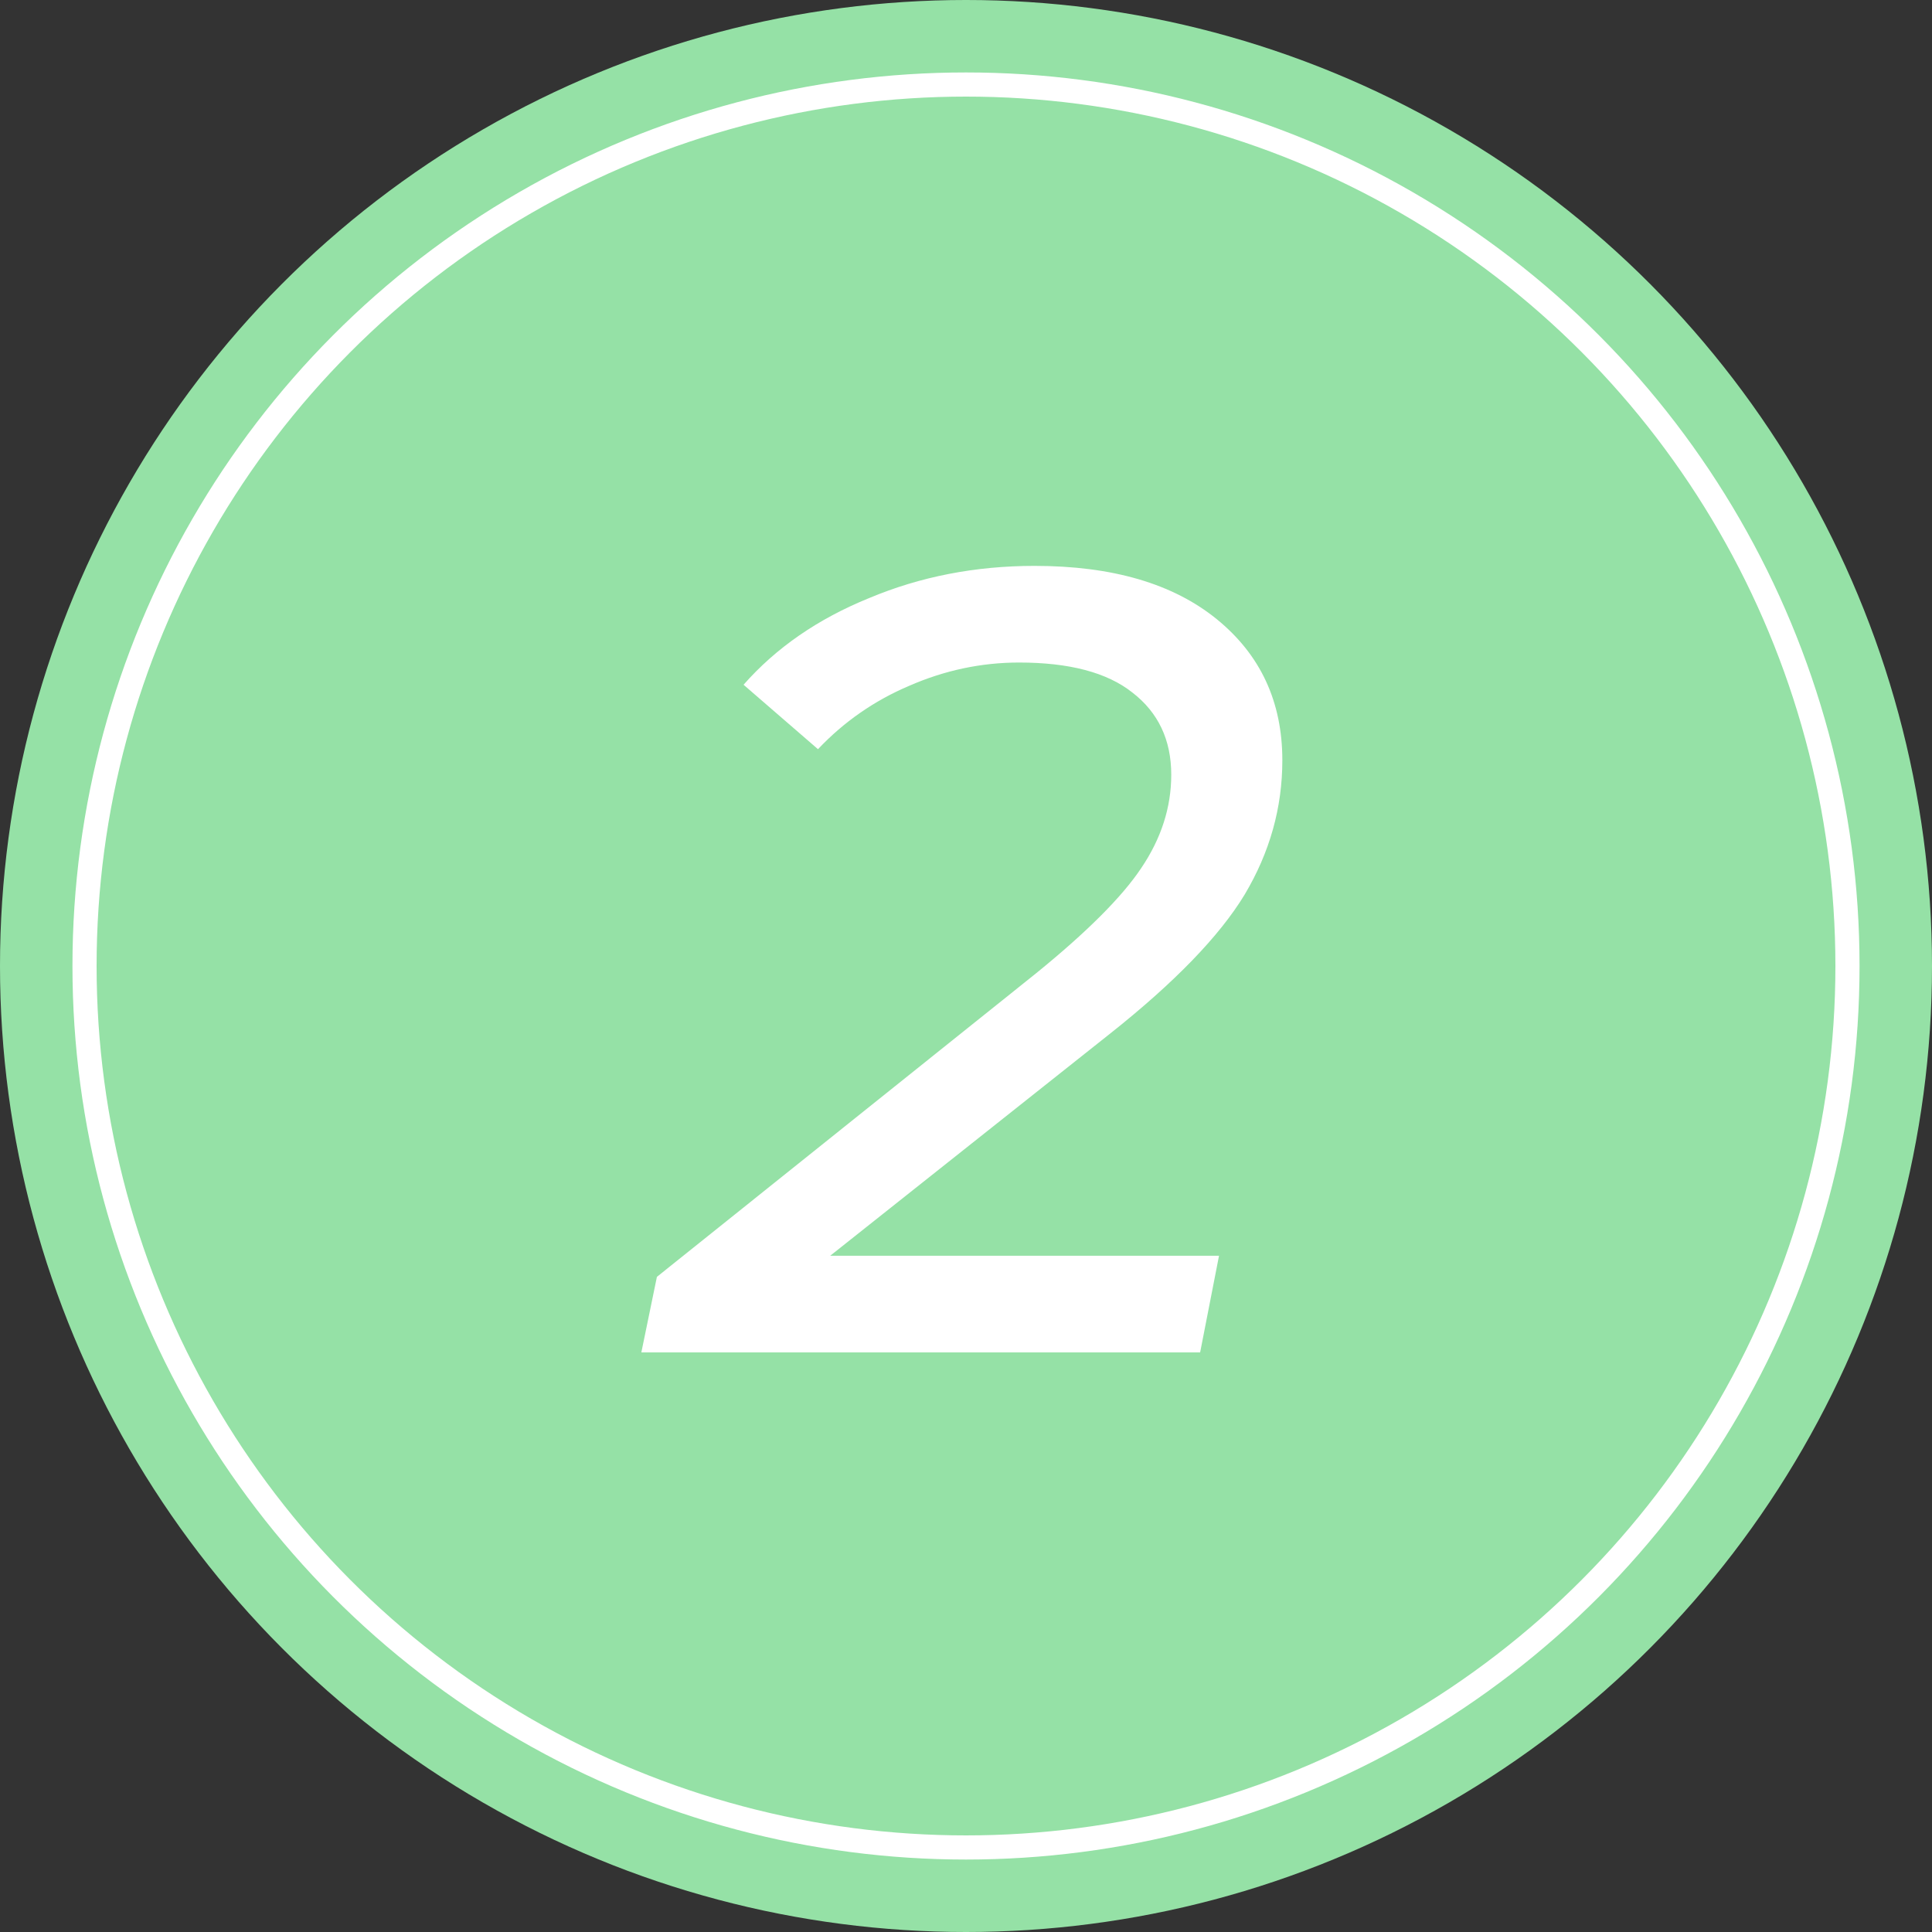 <?xml version="1.0" encoding="UTF-8"?> <svg xmlns="http://www.w3.org/2000/svg" width="80" height="80" viewBox="0 0 80 80" fill="none"><rect x="0" y="0" width="80" height="80" fill="#333333" stroke="none"/> <circle cx="40" cy="40" r="40" fill="#95E1A6"></circle> <circle cx="40" cy="40" r="36.5" stroke="white"></circle> <path d="M34.377 51.998H50.477L49.695 56H26.557L27.201 52.872L42.887 40.314C45.003 38.597 46.46 37.14 47.257 35.944C48.085 34.717 48.499 33.429 48.499 32.08C48.499 30.639 47.962 29.504 46.889 28.676C45.846 27.848 44.282 27.434 42.197 27.434C40.633 27.434 39.115 27.756 37.643 28.4C36.202 29.013 34.944 29.887 33.871 31.022L30.789 28.354C32.138 26.821 33.871 25.625 35.987 24.766C38.103 23.877 40.388 23.432 42.841 23.432C46.061 23.432 48.576 24.168 50.385 25.64C52.194 27.112 53.099 29.059 53.099 31.482C53.099 33.445 52.578 35.3 51.535 37.048C50.492 38.765 48.637 40.682 45.969 42.798L34.377 51.998Z" fill="white"></path> </svg> 